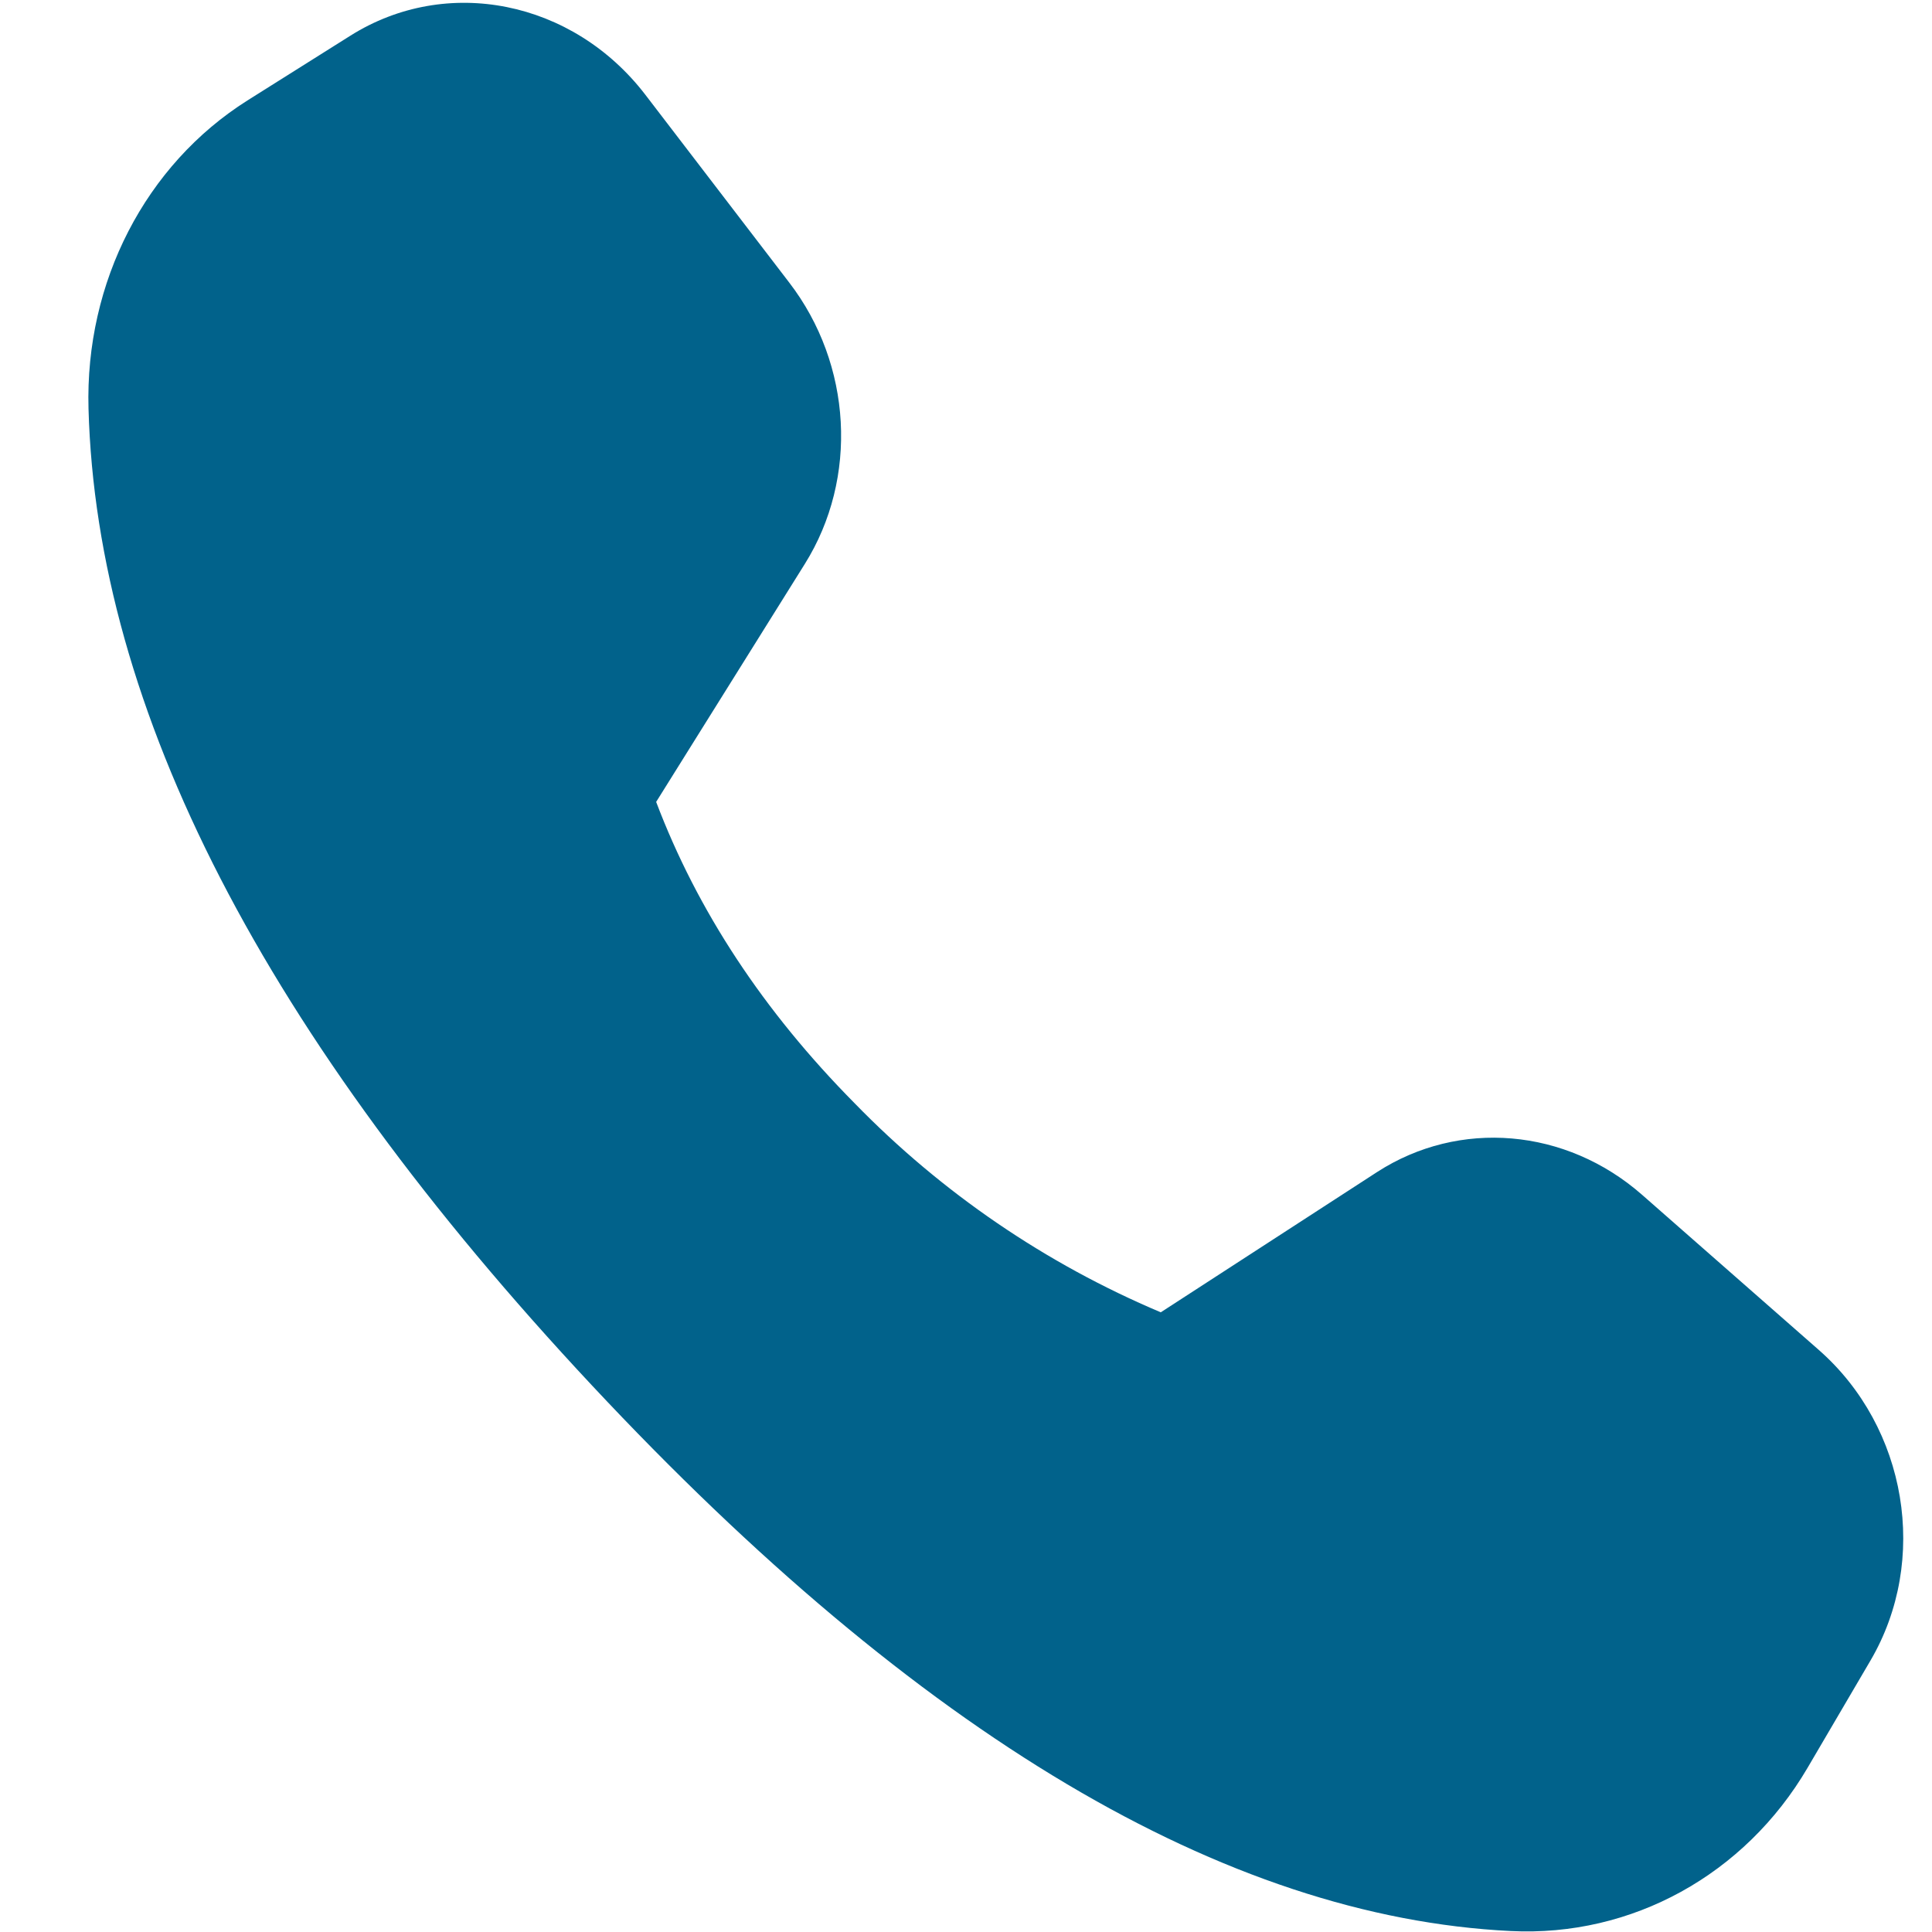 <svg width="16" height="16" viewBox="0 0 16 16" fill="none" xmlns="http://www.w3.org/2000/svg">
<path d="M2.049 0.832L2.901 0.296C3.699 -0.207 4.744 0.003 5.344 0.784L6.536 2.34C7.057 3.018 7.109 3.96 6.666 4.669L5.434 6.641C5.775 7.542 6.323 8.374 7.078 9.137C7.799 9.878 8.661 10.466 9.613 10.868L11.405 9.706C12.085 9.267 12.968 9.342 13.598 9.894L15.063 11.18C15.794 11.822 15.977 12.921 15.491 13.751L14.969 14.641C14.449 15.527 13.513 16.042 12.511 15.992C10.147 15.876 7.61 14.369 4.902 11.473C2.19 8.573 0.801 5.876 0.733 3.384C0.704 2.335 1.205 1.365 2.049 0.832Z" fill="#01628B"/>
</svg>
